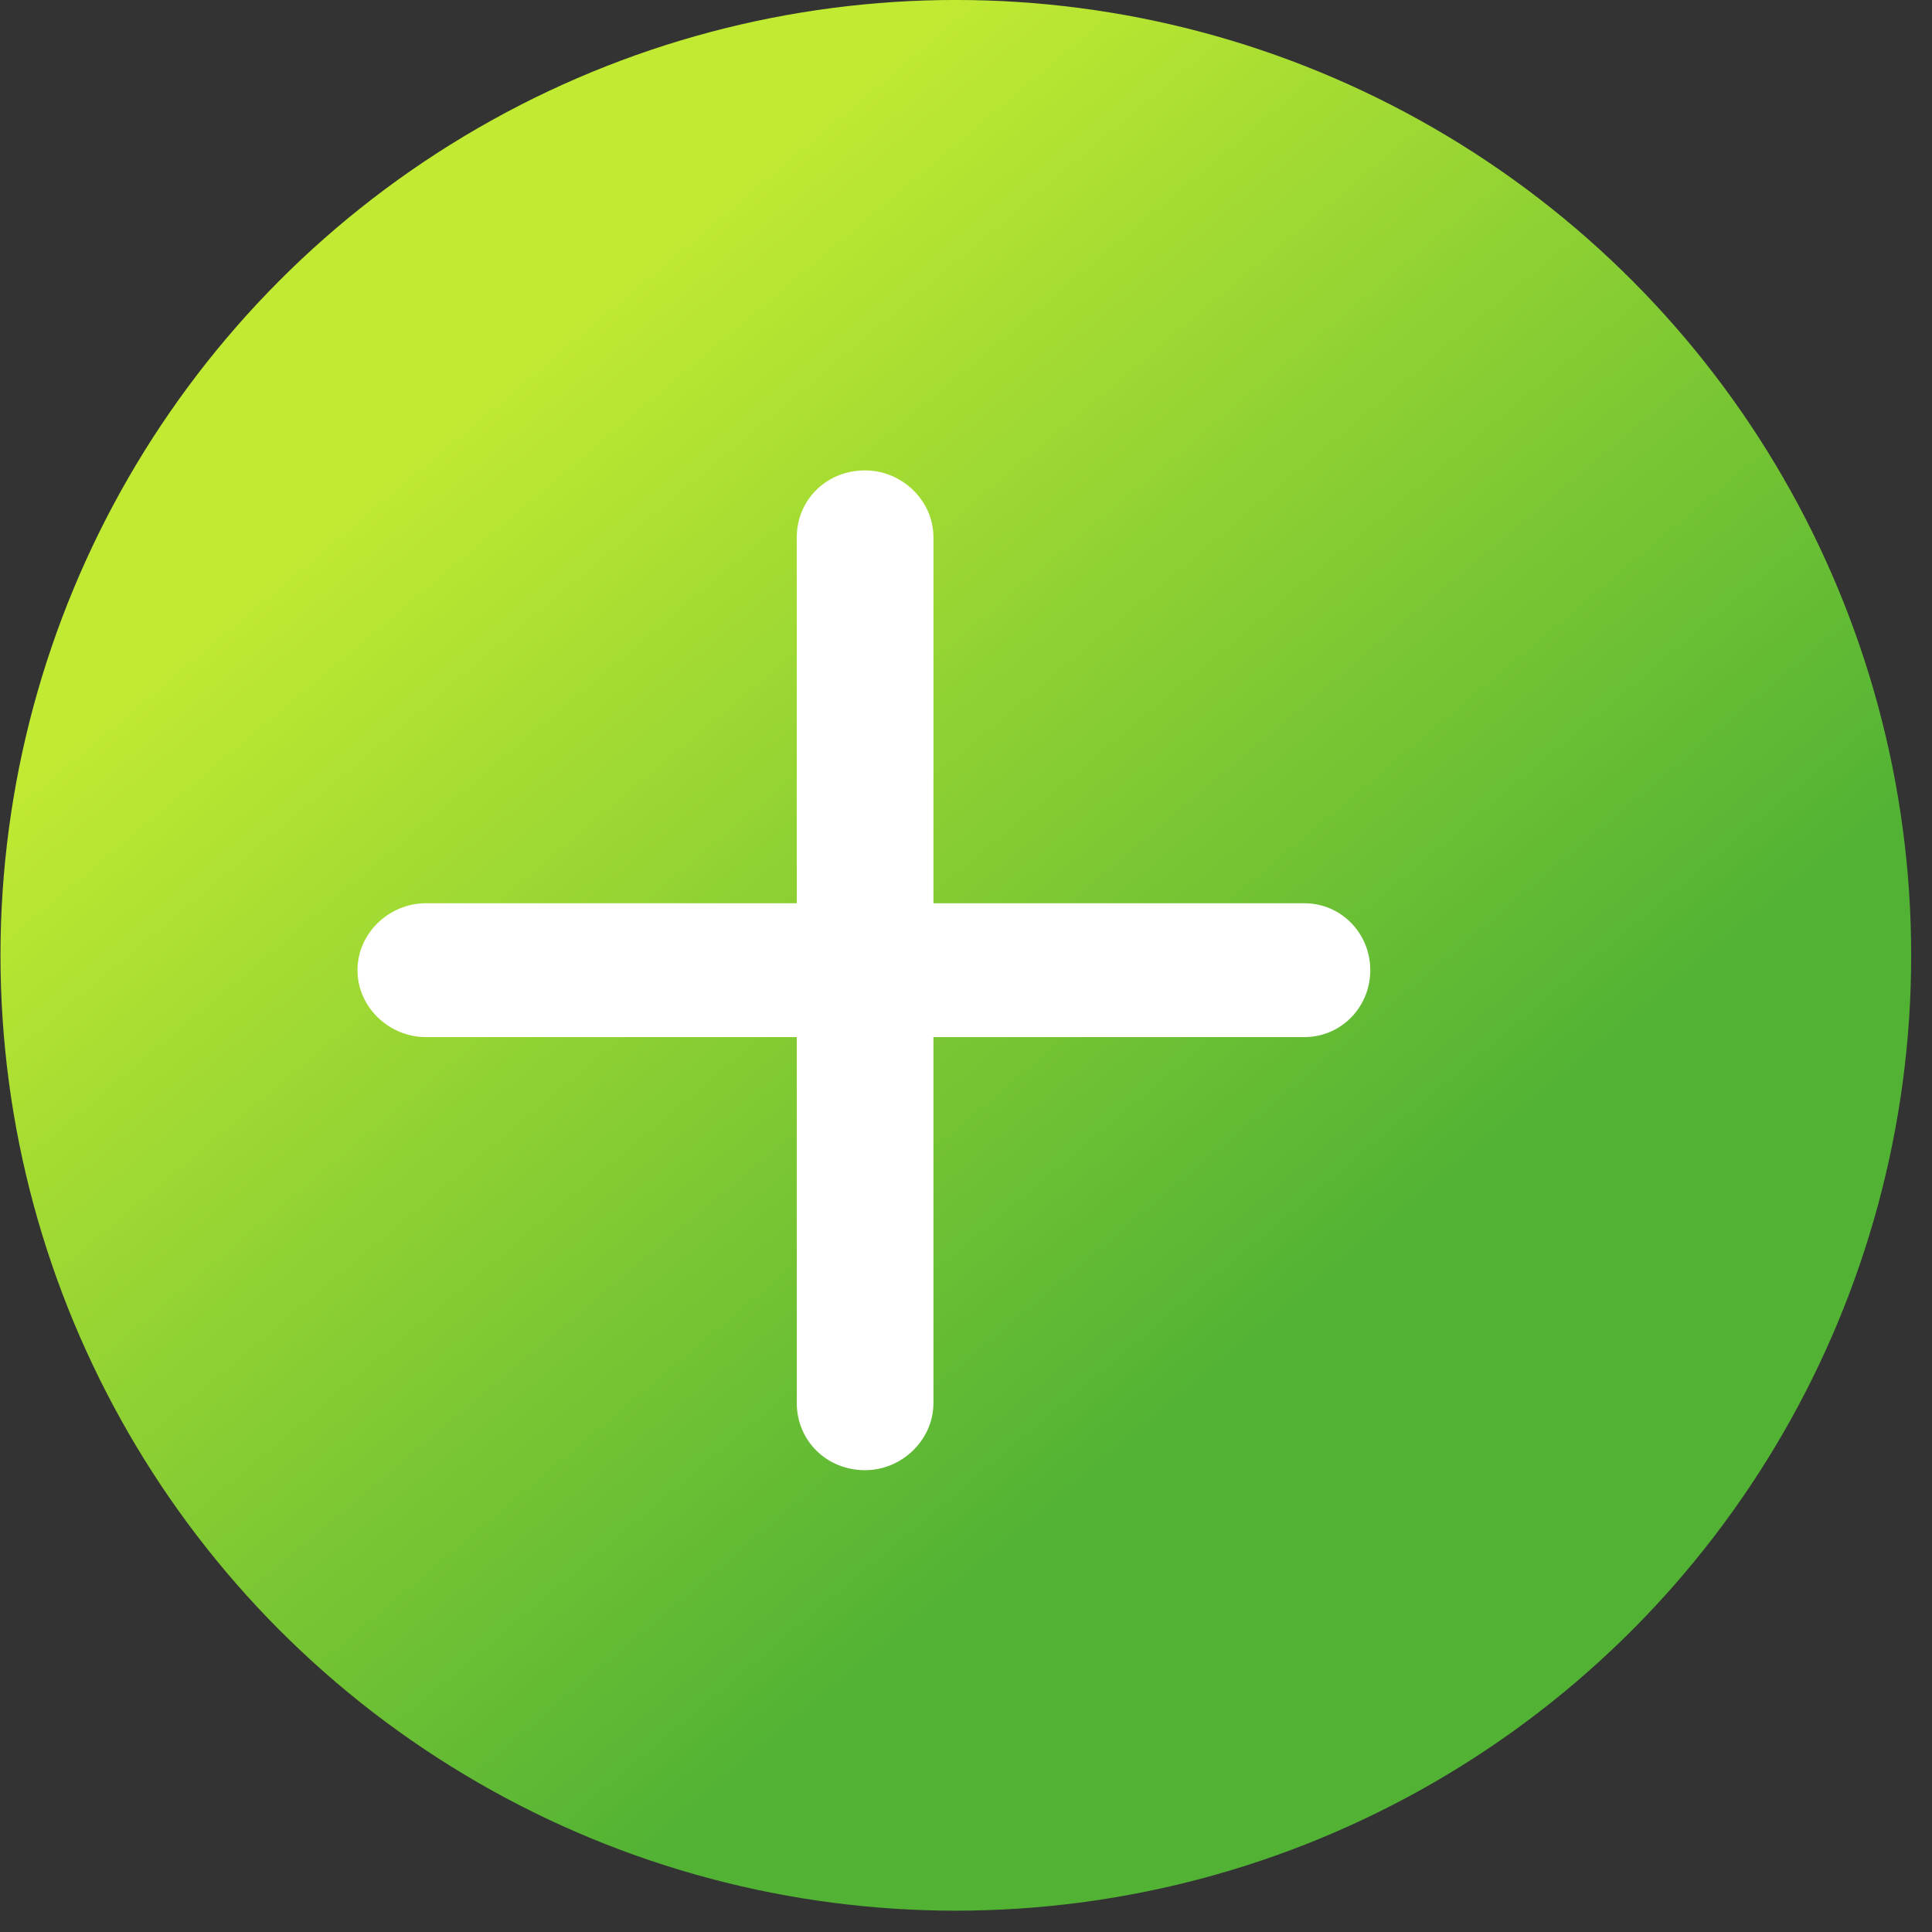 <?xml version="1.0" encoding="UTF-8" standalone="no"?> <svg xmlns="http://www.w3.org/2000/svg" xmlns:xlink="http://www.w3.org/1999/xlink" xmlns:serif="http://www.serif.com/" width="100%" height="100%" viewBox="0 0 76 76" xml:space="preserve" style="fill-rule:evenodd;clip-rule:evenodd;stroke-linejoin:round;stroke-miterlimit:2;"><rect x="0" y="0" width="76" height="76" fill="#333333" stroke="none"/> <g transform="matrix(1,0,0,1,-14671,-2267)"> <g id="Монтажная-область22" serif:id="Монтажная область22" transform="matrix(1,0,0,1,-0.018,-0.016)"> <rect x="14671" y="2267.02" width="75.161" height="75.161" style="fill:none;"></rect> <g transform="matrix(1,0,0,1,0.018,0.016)"> <circle cx="14708.6" cy="2304.58" r="37.581" style="fill:url(#_Linear1);"></circle> </g> <g transform="matrix(0.96,0,0,0.947,584.793,122.743)"> <path d="M14705.8,2301.8L14705.8,2286.6C14705.8,2285.06 14707,2283.82 14708.6,2283.82C14708.6,2283.82 14708.6,2283.82 14708.6,2283.82C14710.1,2283.82 14711.4,2285.06 14711.4,2286.6L14711.4,2301.8L14726.6,2301.8C14728.1,2301.8 14729.3,2303.04 14729.3,2304.58C14729.3,2304.58 14729.3,2304.58 14729.3,2304.58C14729.3,2306.12 14728.1,2307.36 14726.6,2307.36L14711.4,2307.36L14711.4,2322.56C14711.4,2324.1 14710.1,2325.35 14708.6,2325.35C14708.6,2325.35 14708.6,2325.35 14708.6,2325.35C14707,2325.35 14705.8,2324.1 14705.8,2322.56L14705.8,2307.36L14690.6,2307.36C14689.1,2307.36 14687.8,2306.12 14687.8,2304.58C14687.8,2304.58 14687.8,2304.58 14687.8,2304.58C14687.8,2303.04 14689.1,2301.8 14690.6,2301.8L14705.8,2301.8Z" style="fill:white;"></path> </g> </g> </g> <defs> <linearGradient id="_Linear1" x1="0" y1="0" x2="1" y2="0" gradientUnits="userSpaceOnUse" gradientTransform="matrix(-31.239,-37.804,37.804,-31.239,14722.1,2319.32)"><stop offset="0" style="stop-color:rgb(81,178,52);stop-opacity:1"></stop><stop offset="1" style="stop-color:rgb(193,234,50);stop-opacity:1"></stop></linearGradient> </defs> </svg> 